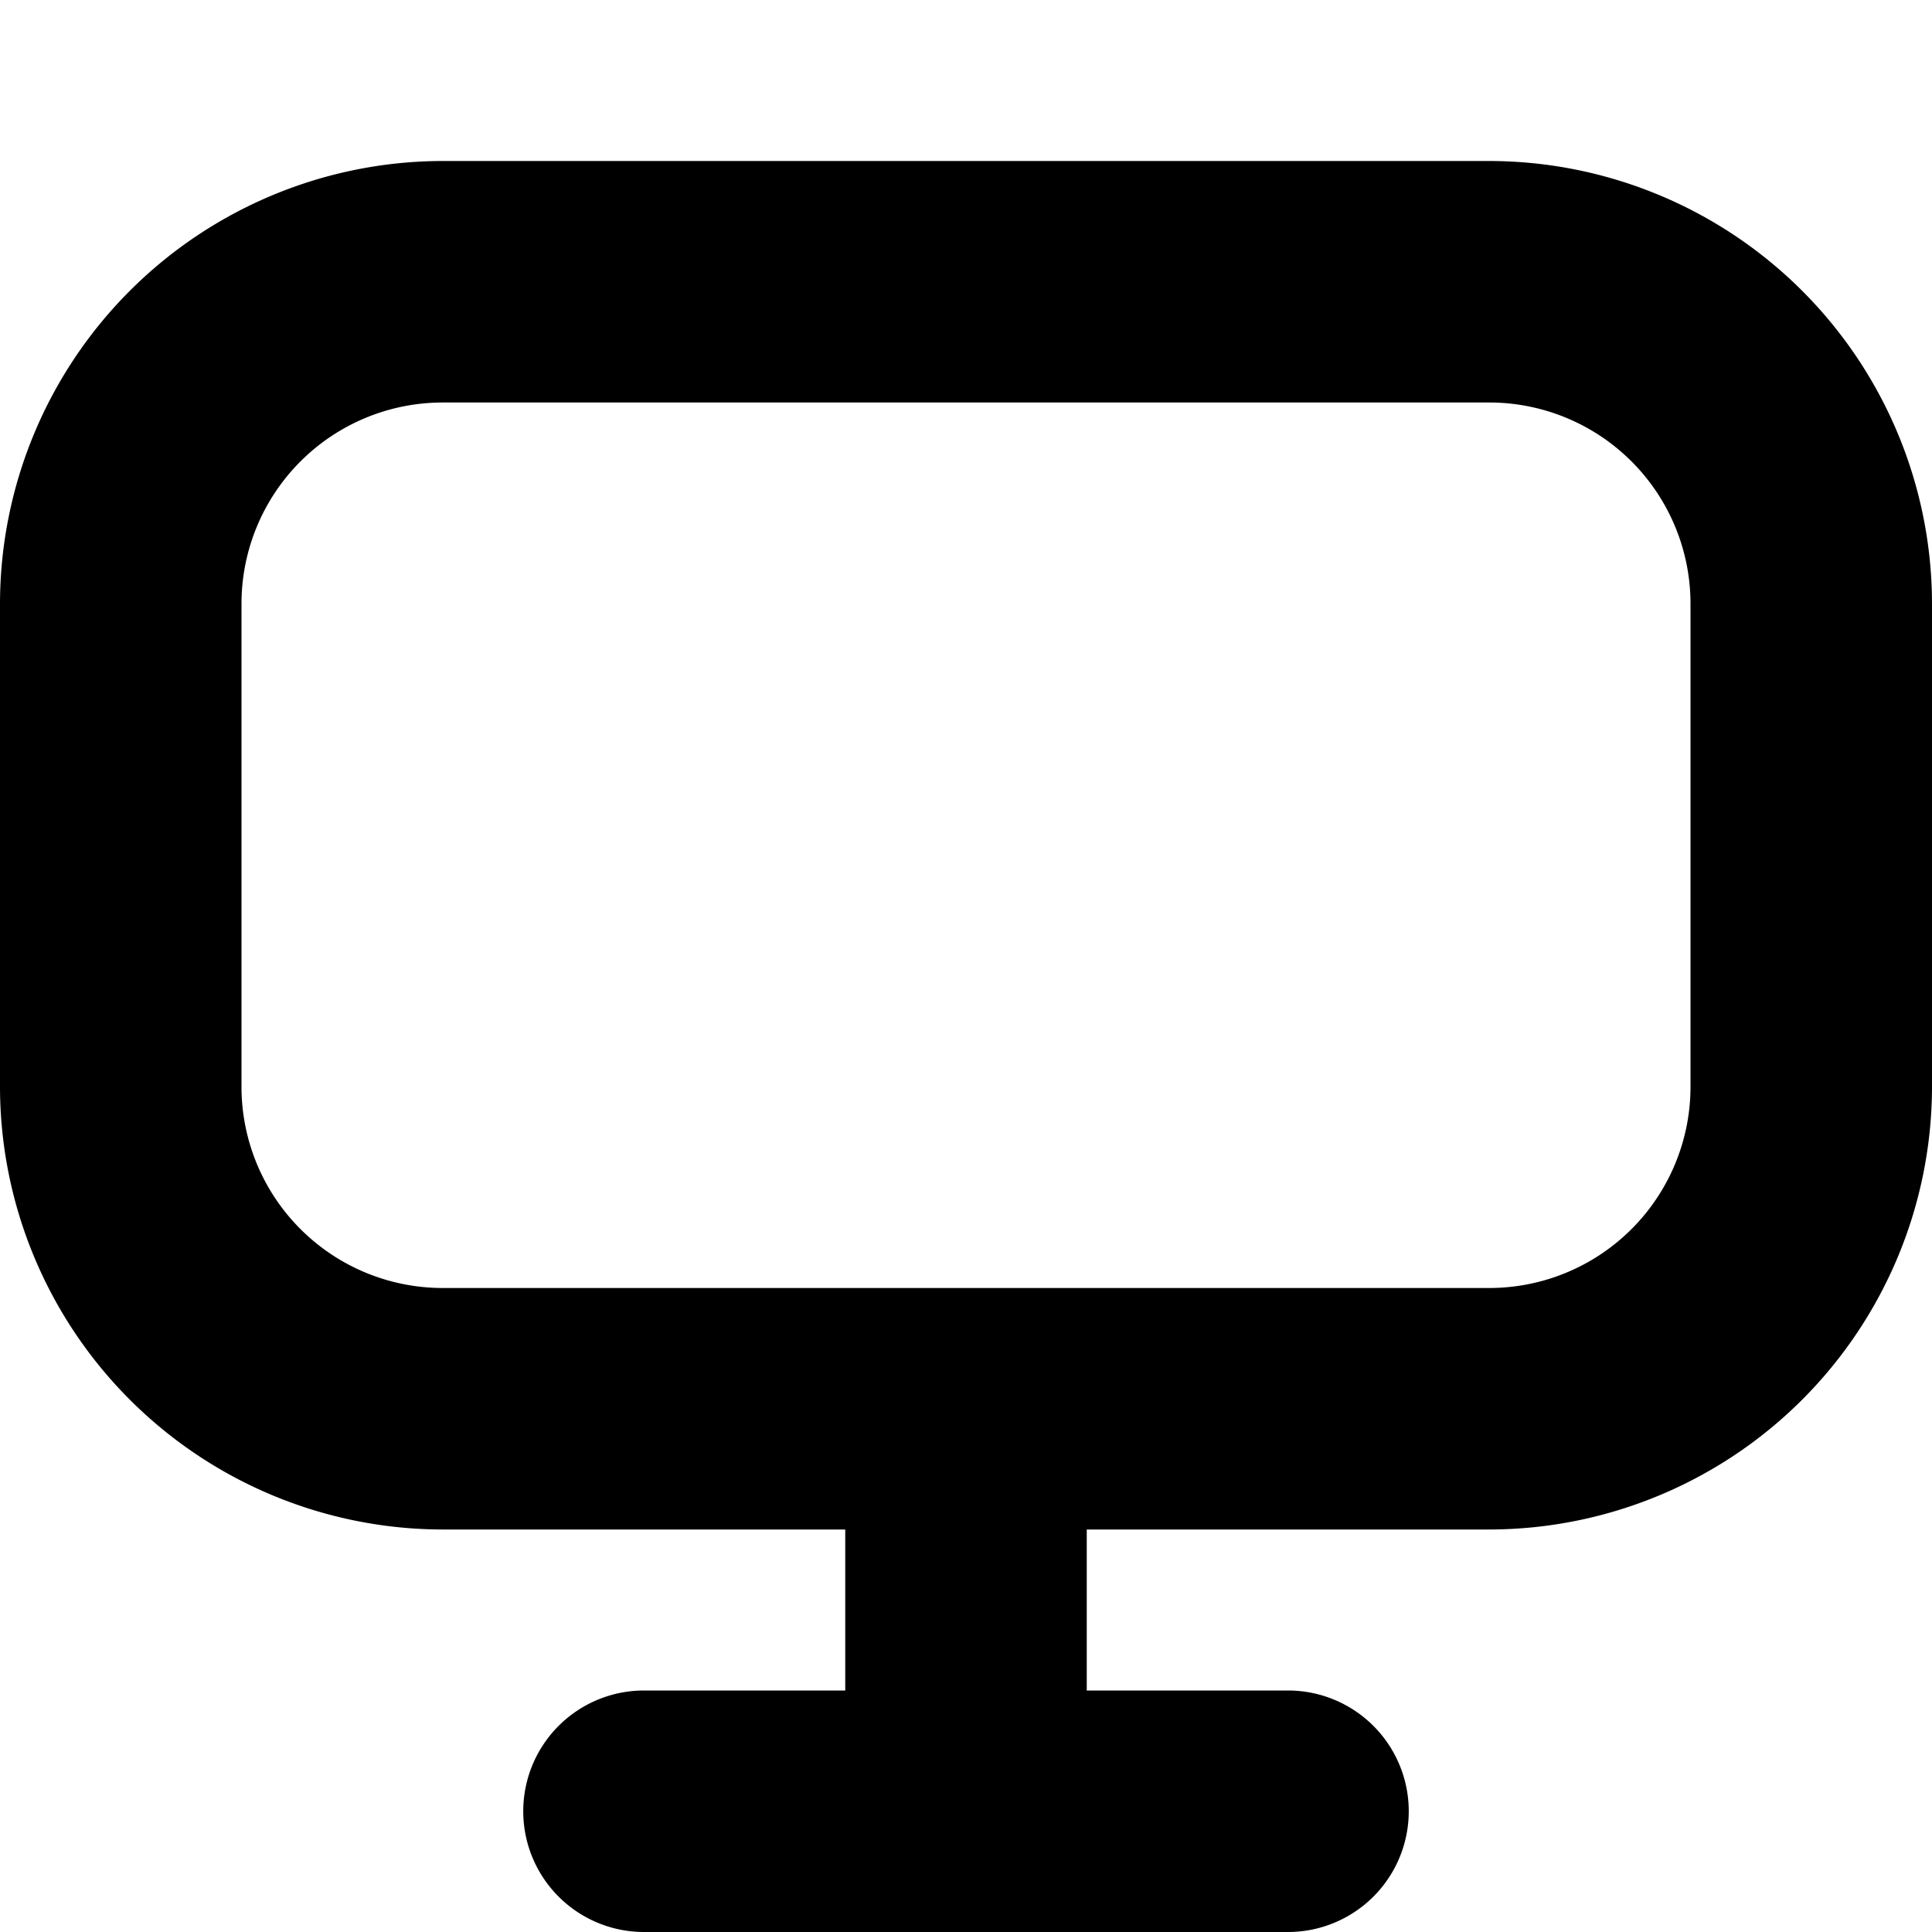 <?xml version="1.0" encoding="UTF-8"?>
<svg xmlns="http://www.w3.org/2000/svg" id="Bold" viewBox="0 0 24 24" width="512" height="512"><path d="M18.5,2H5.5A5.506,5.506,0,0,0,0,7.5v6A5.506,5.506,0,0,0,5.5,19h5v2H8a1.5,1.5,0,0,0,0,3h8a1.5,1.5,0,0,0,0-3H13.5V19h5A5.506,5.506,0,0,0,24,13.5v-6A5.506,5.506,0,0,0,18.5,2ZM21,13.5A2.5,2.5,0,0,1,18.5,16H5.5A2.5,2.5,0,0,1,3,13.5v-6A2.5,2.5,0,0,1,5.5,5h13A2.5,2.5,0,0,1,21,7.5Z"/></svg>
